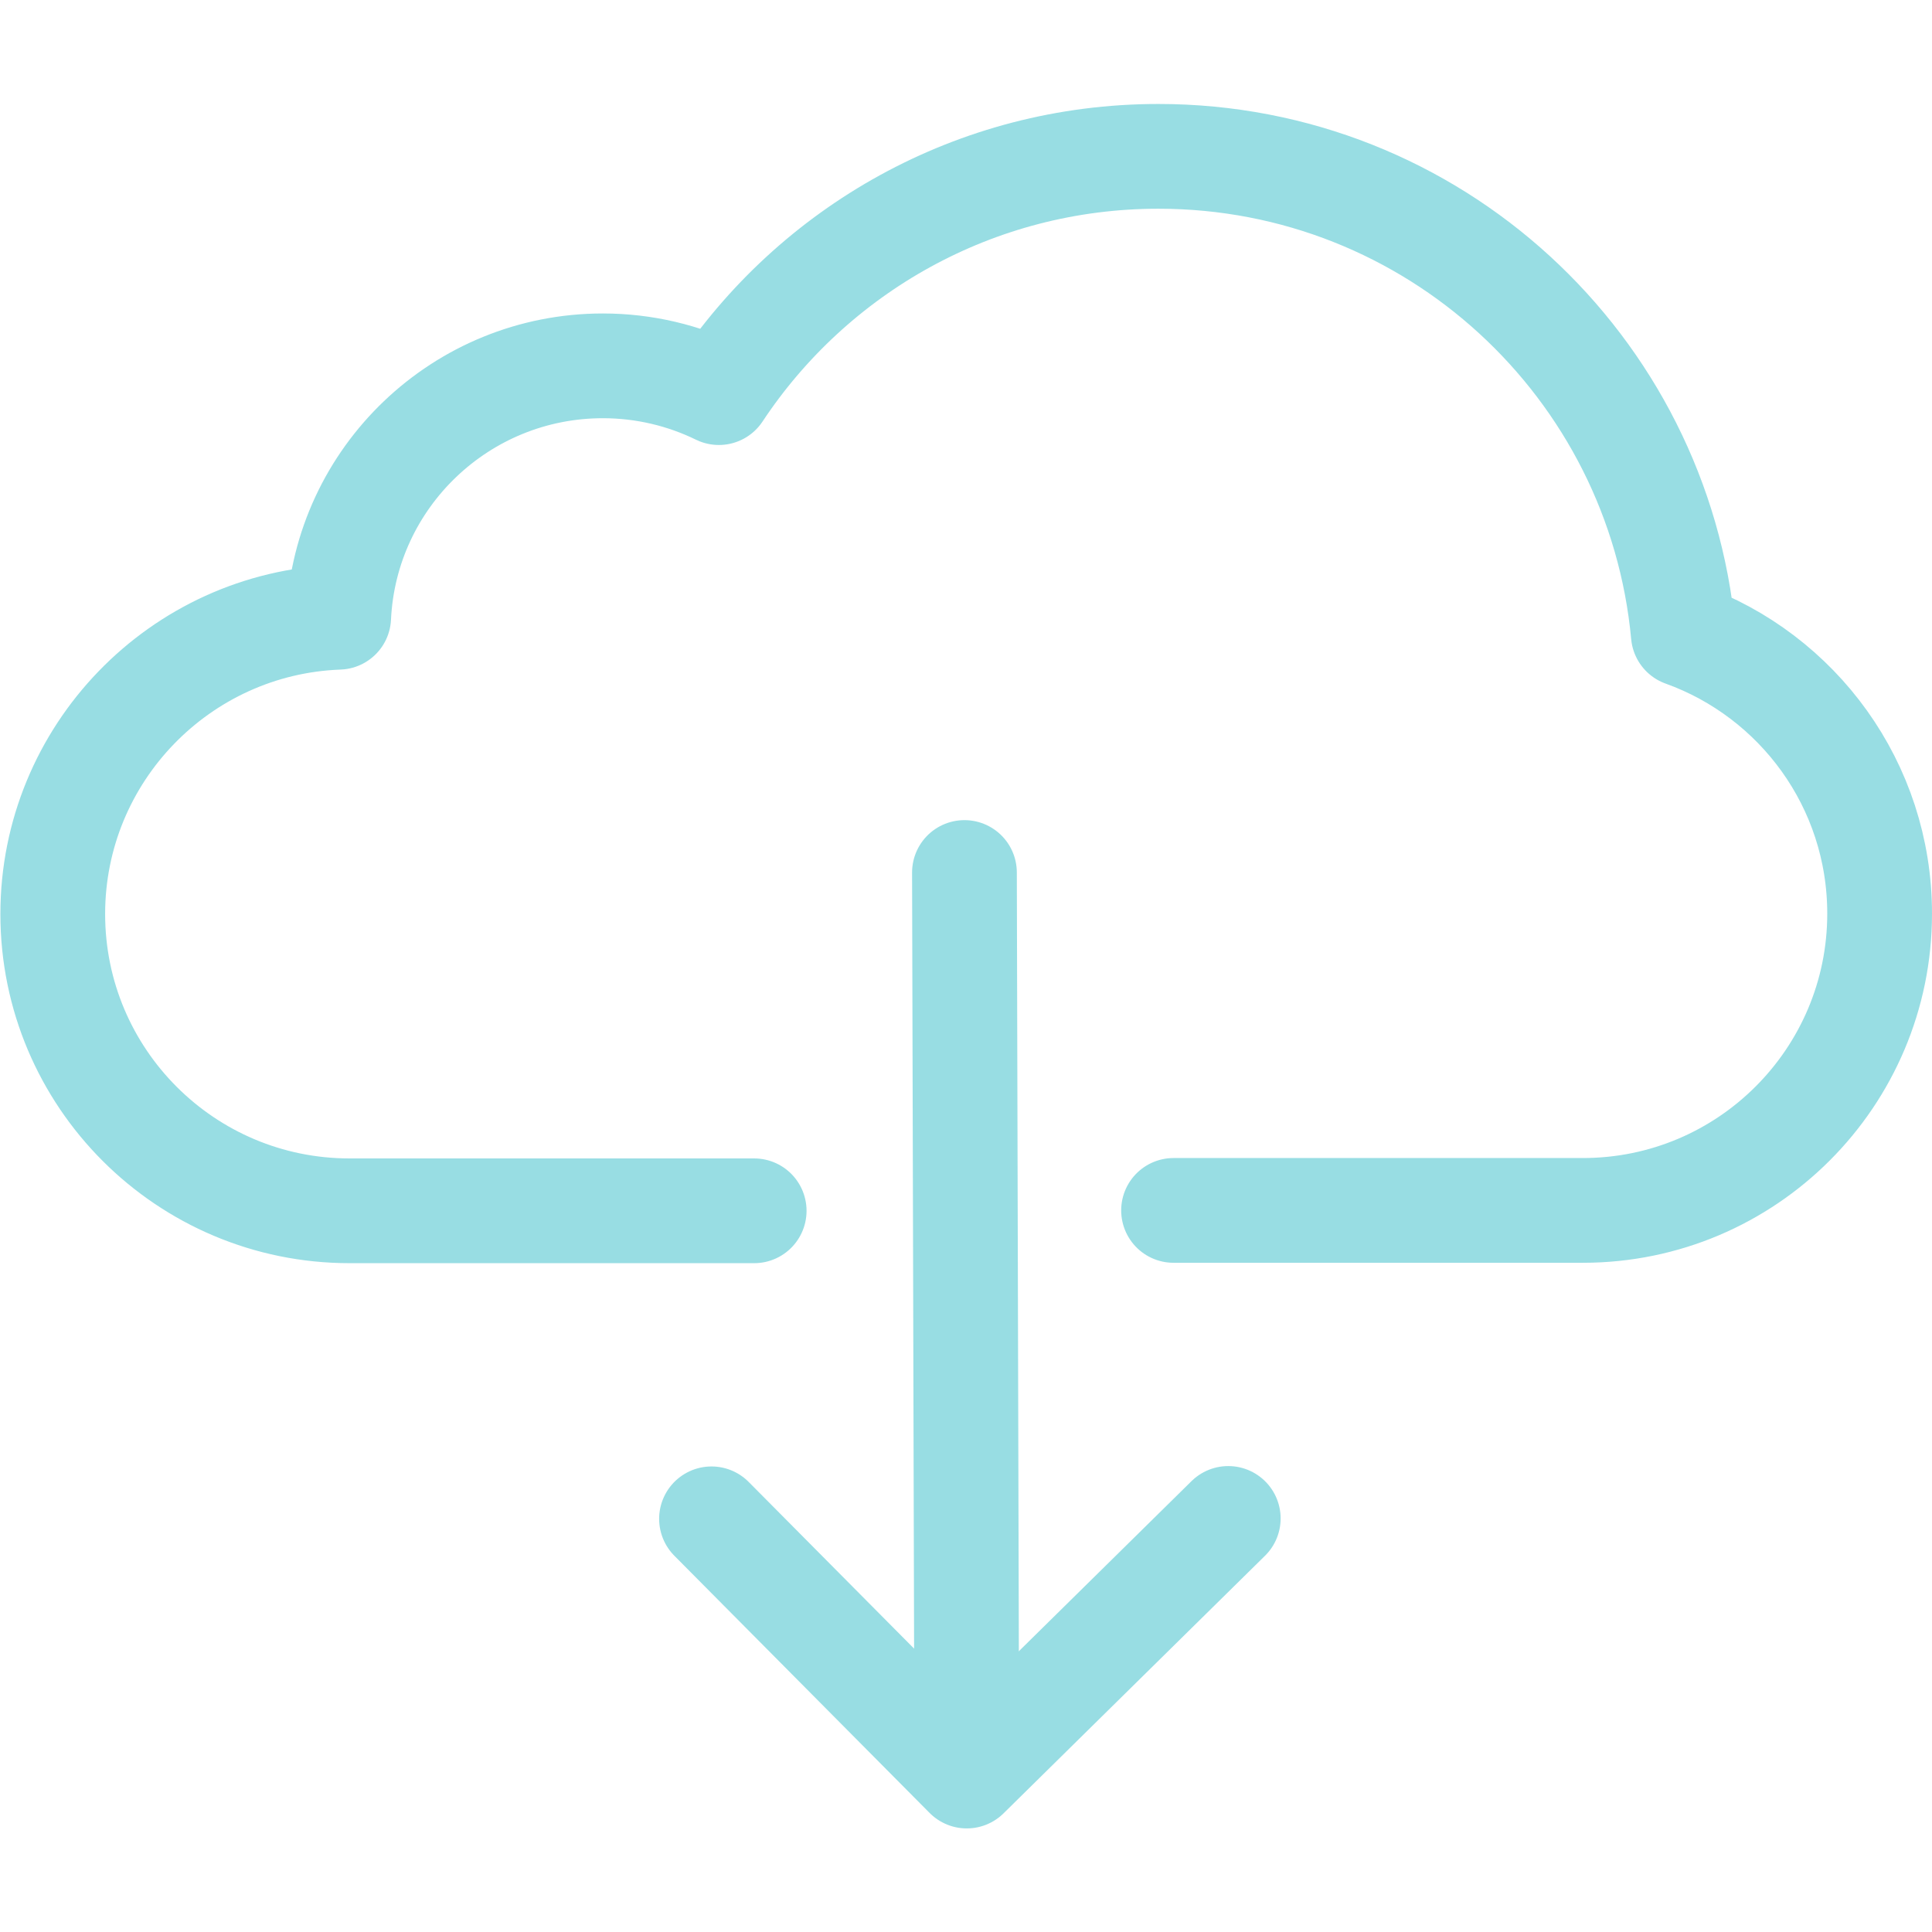<?xml version="1.0" encoding="utf-8"?>
<!-- Generator: Adobe Illustrator 24.0.2, SVG Export Plug-In . SVG Version: 6.00 Build 0)  -->
<svg version="1.1" id="Layer_1" xmlns="http://www.w3.org/2000/svg" xmlns:xlink="http://www.w3.org/1999/xlink" x="0px" y="0px"
	 viewBox="0 0 498 498" style="enable-background:new 0 0 498 498;" xml:space="preserve">
<style type="text/css">
	.st0{fill:none;stroke:#98dde3;stroke-width:27;stroke-linecap:round;stroke-linejoin:round;stroke-miterlimit:10;}
</style>
<path class="st0" d="M302.5,312H408c42.3,0,76.5-34.3,76.5-76.5c0-33.2-21.1-61.4-50.6-72c-6.4-69.1-64.5-123.2-135.3-123.2
	c-47.3,0-89,24.2-113.3,60.9c-9-4.4-19.2-6.9-29.9-6.9c-36.5,0-66.4,28.7-68.1,64.8c-40.9,1.5-73.7,35.2-73.7,76.5
	c0,42.3,34.3,76.5,76.5,76.5h104.3"/>
<g>
	<line class="st0" x1="249.2" y1="455.3" x2="248.6" y2="224.9"/>
	<polyline class="st0" points="183.4,391.5 249.2,457.8 316.6,391.4 	"/>
</g>
</svg>
